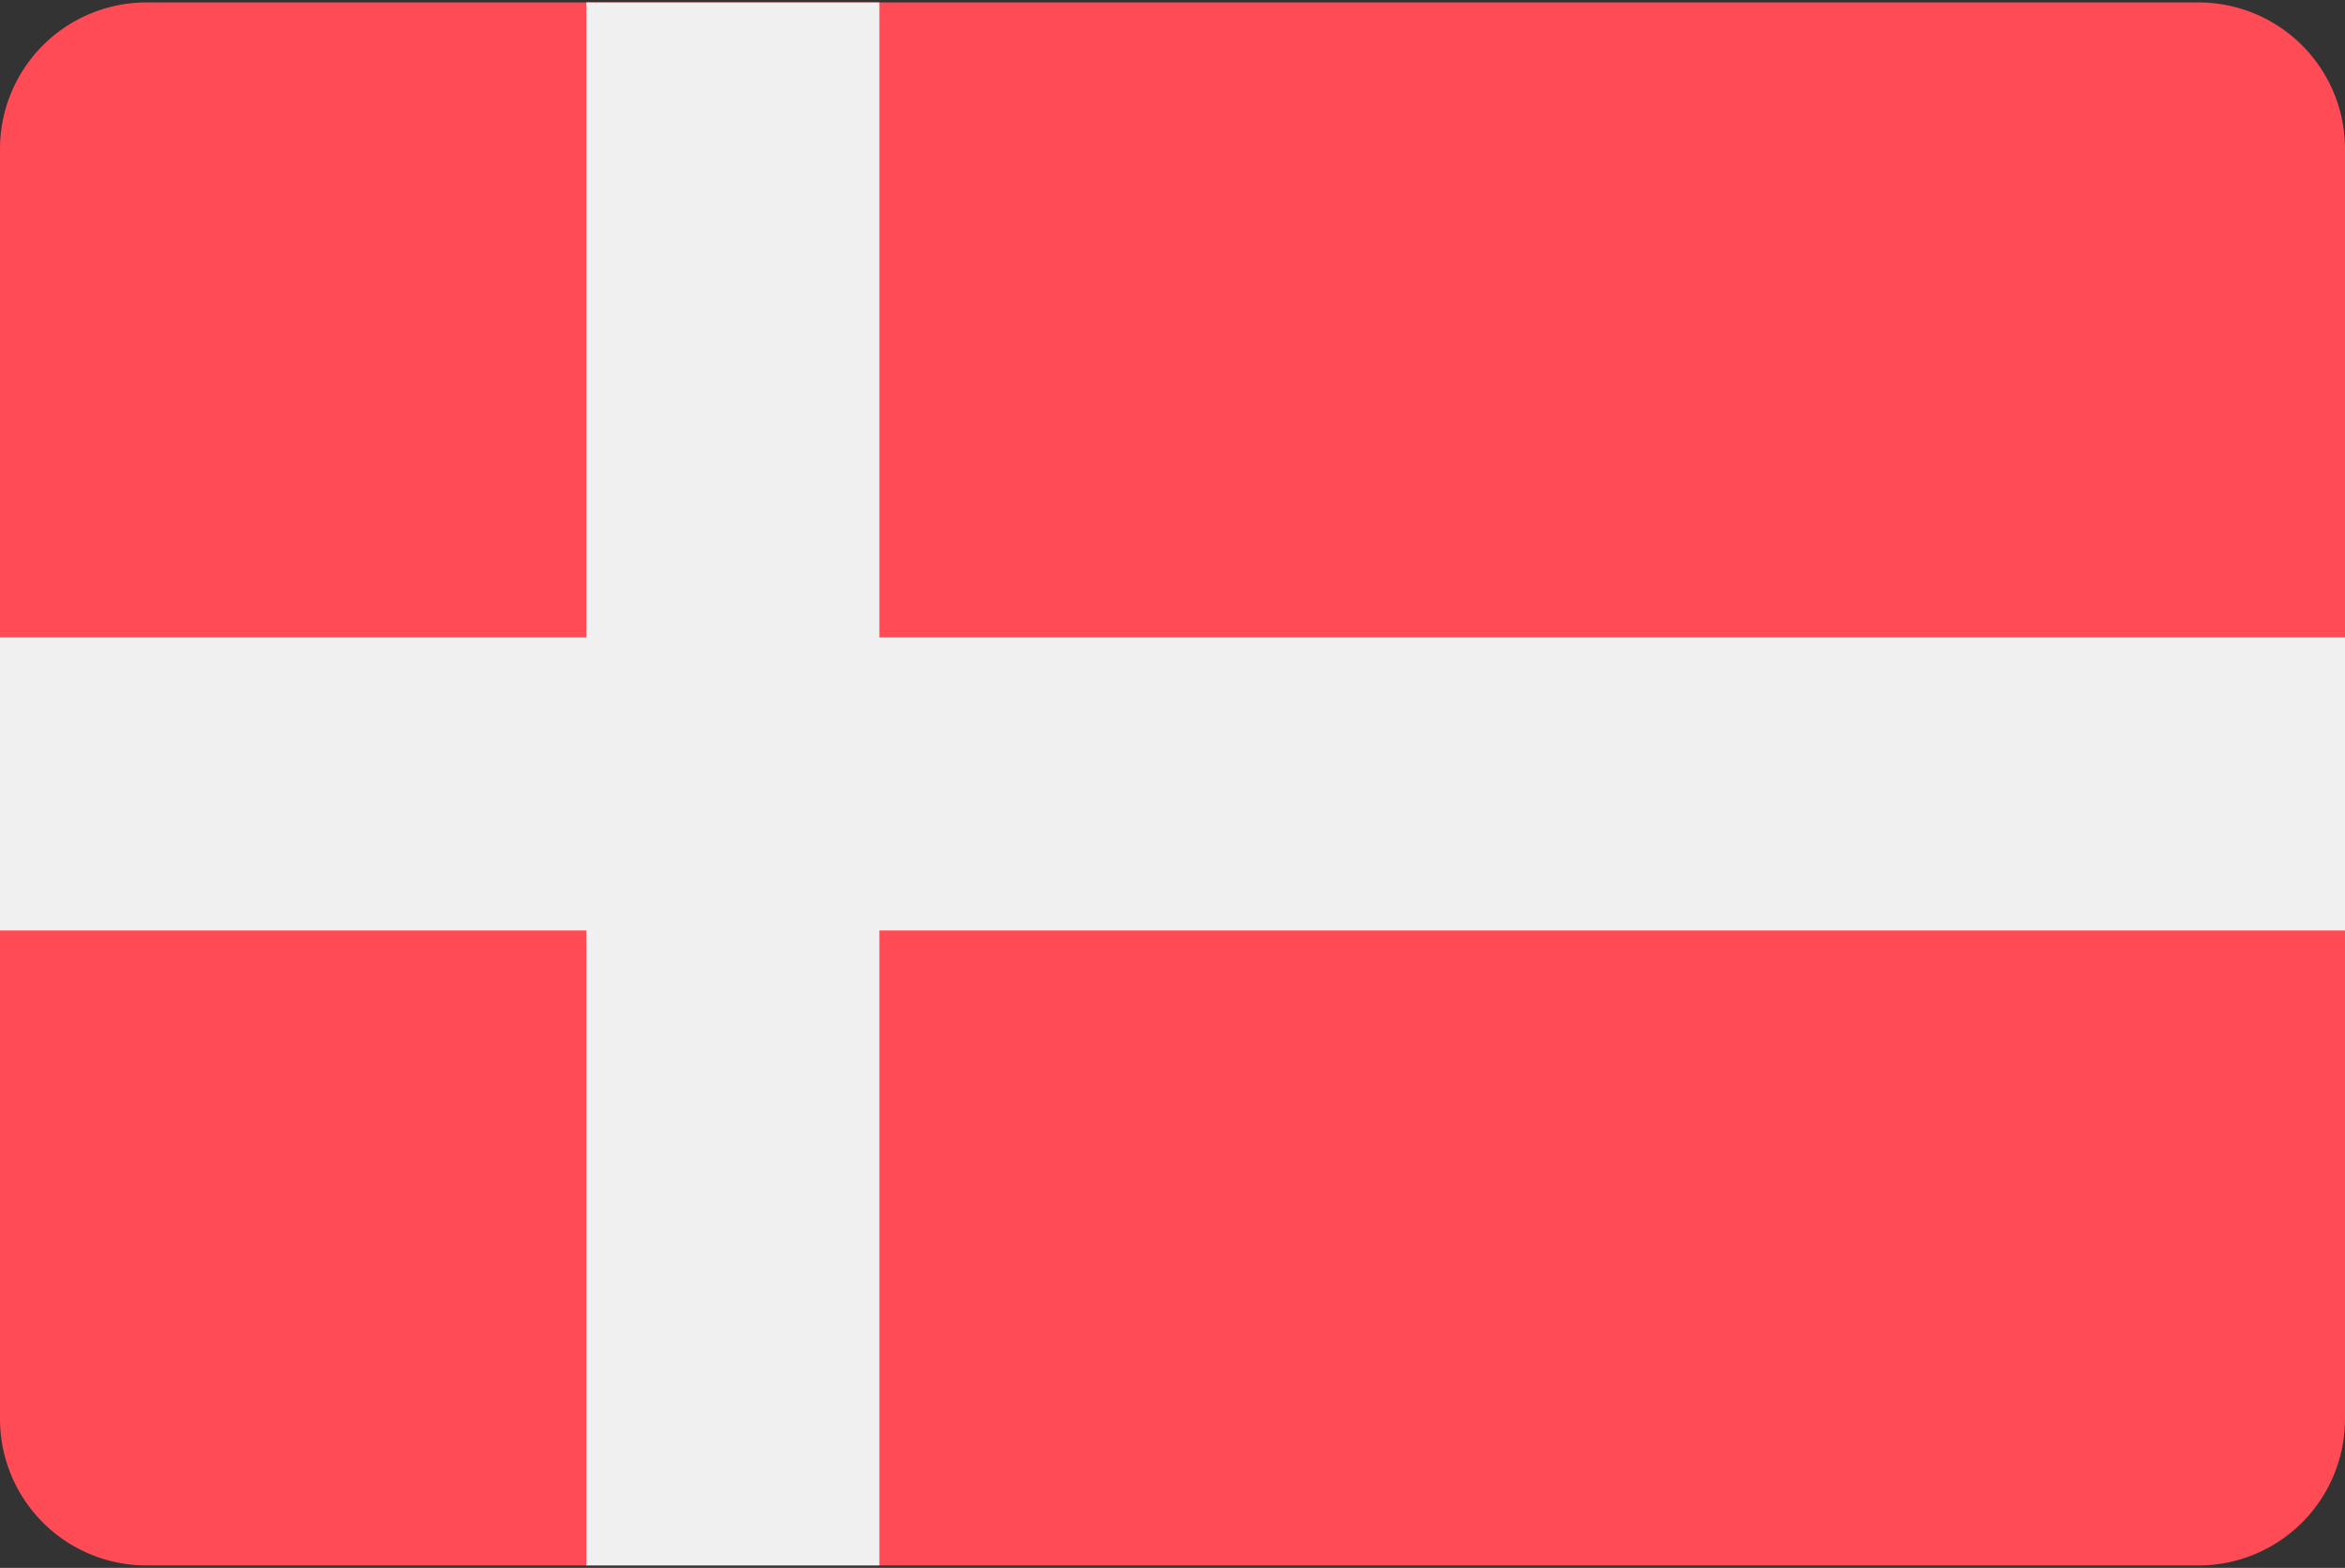 <svg xmlns="http://www.w3.org/2000/svg" fill="none" viewBox="0 5.3 32 21.4"><rect x="0" y="5.3" width="32" height="21.4" fill="#333333" stroke="none"/><path fill="#FF4B55" d="M30 5.333H2a2 2 0 0 0-2 2v17.334a2 2 0 0 0 2 2h28a2 2 0 0 0 2-2V7.333a2 2 0 0 0-2-2Z"/><path fill="#F0F0F0" d="M12 5.333H8V14H0v4h8v8.666h4V18h20v-4H12V5.333Z"/></svg>